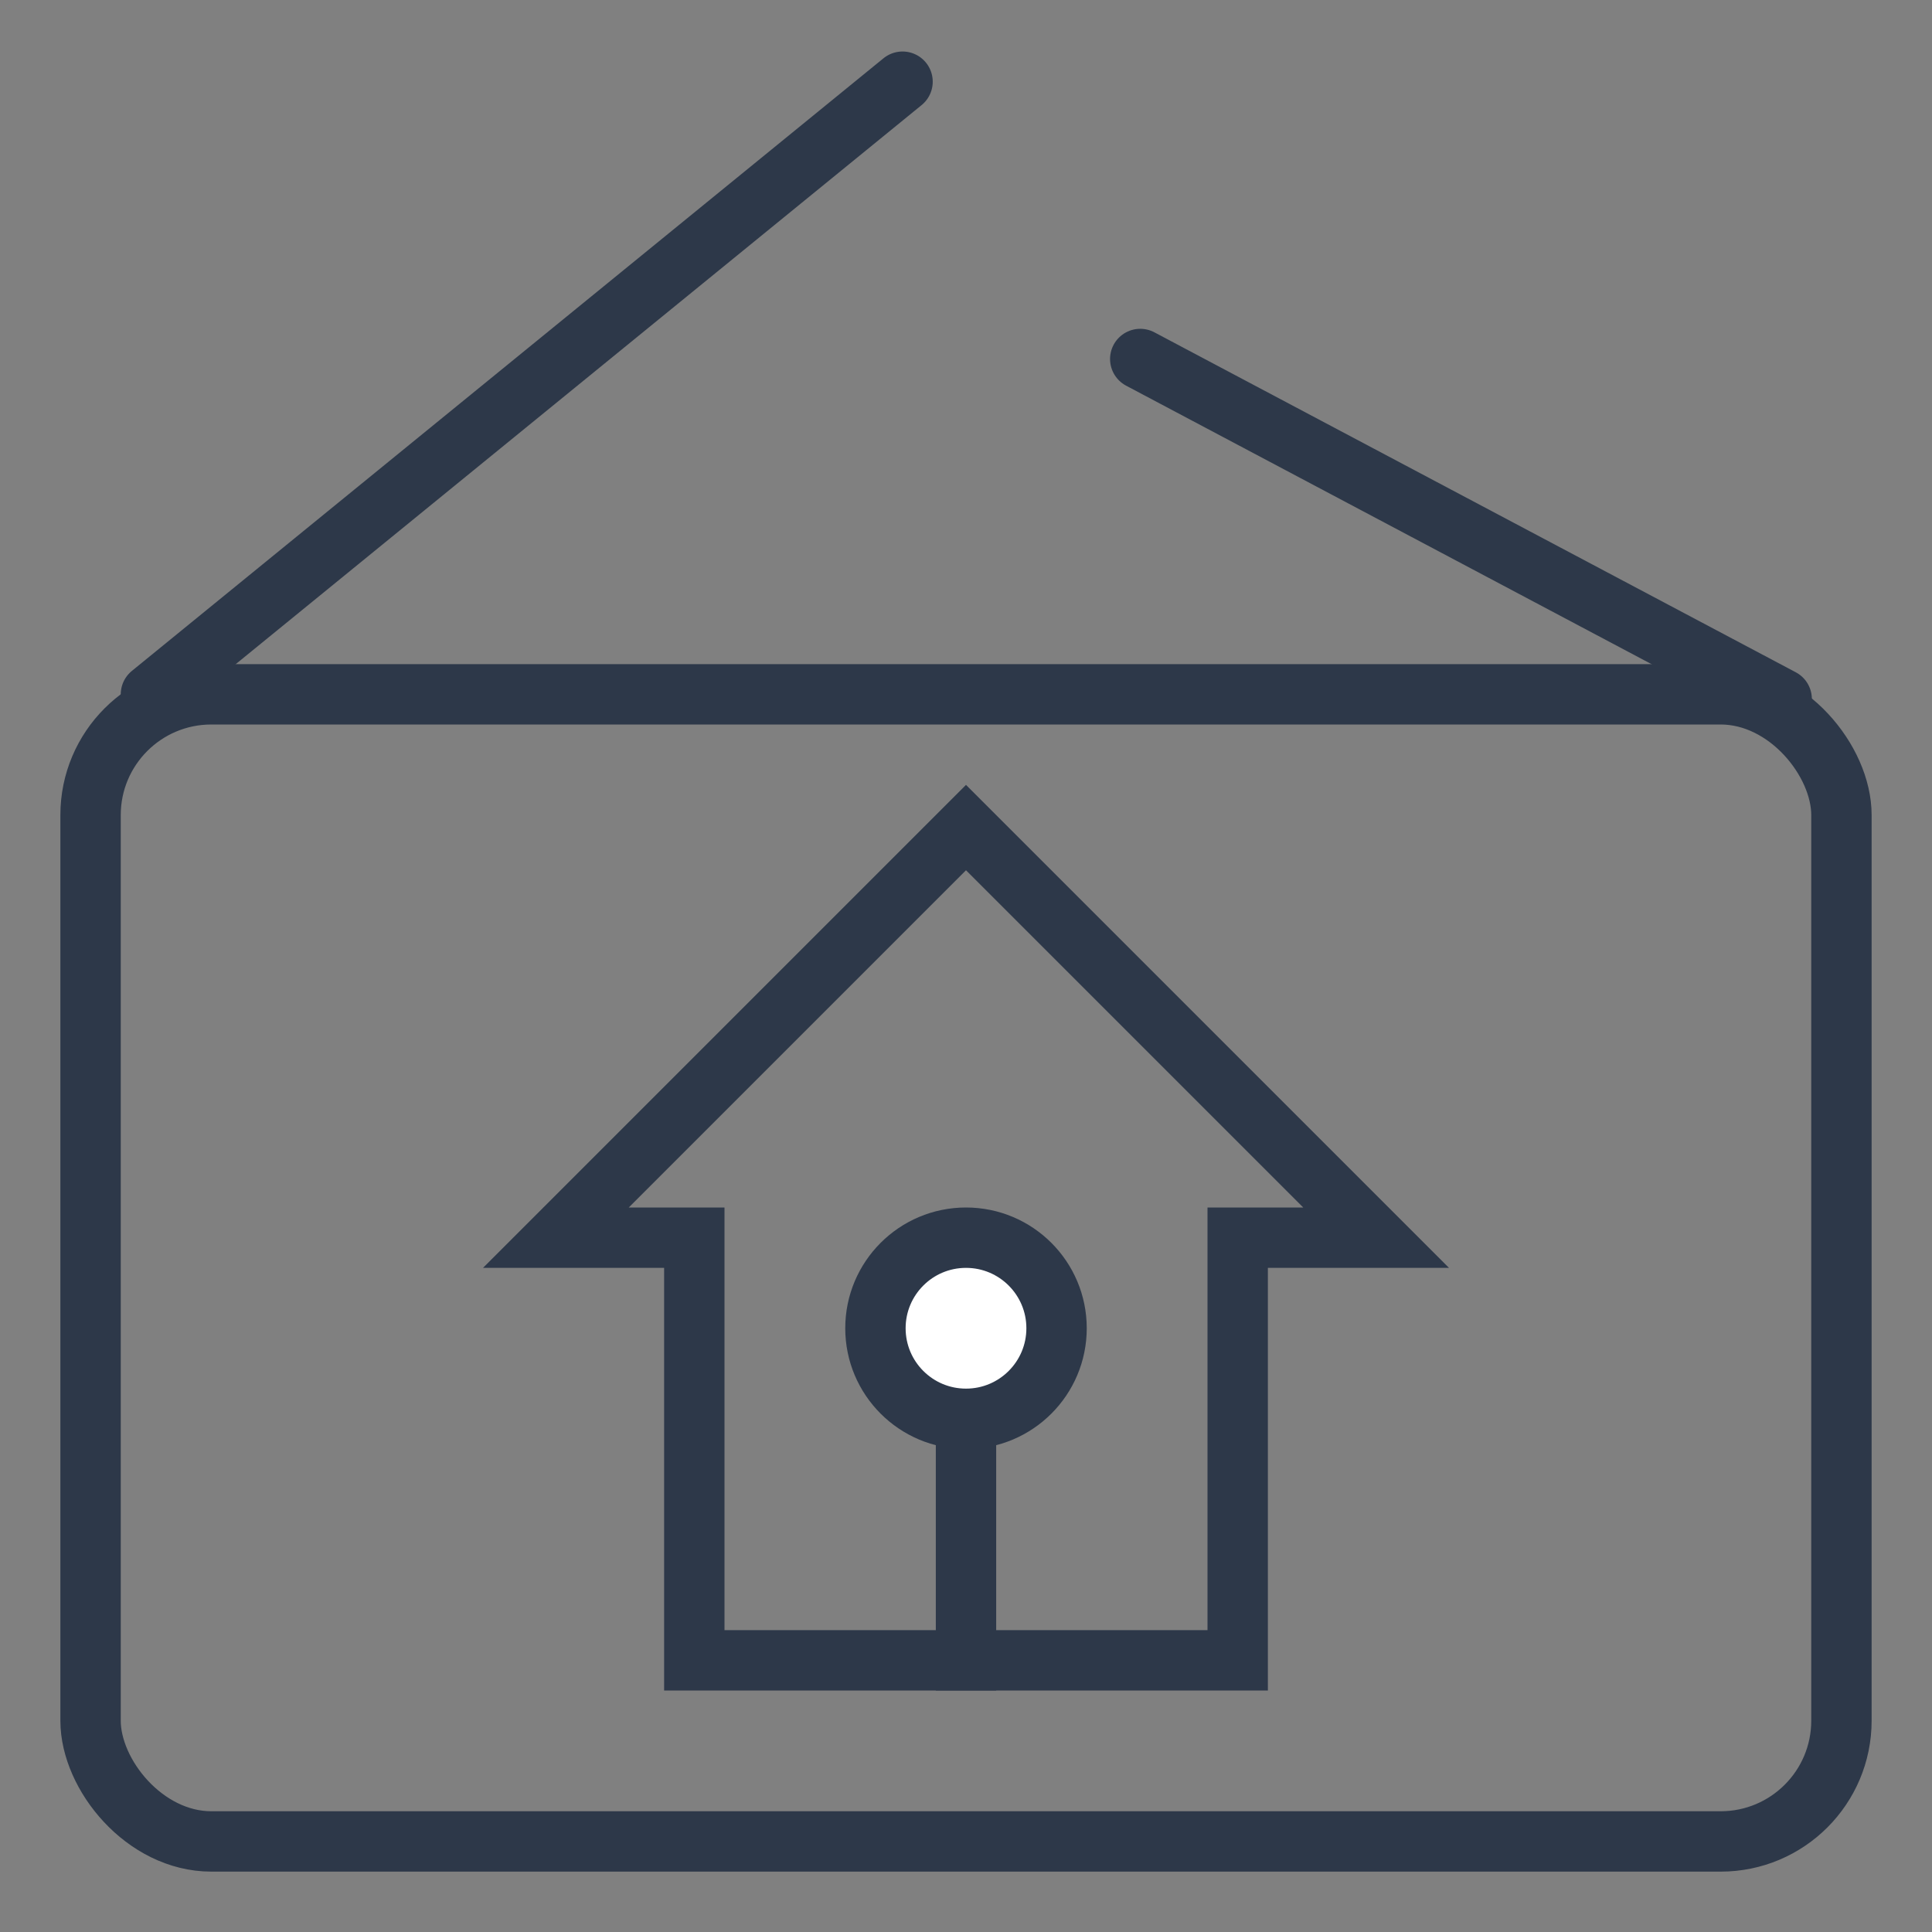 <?xml version="1.0" encoding="UTF-8"?>
<svg width="32px" height="32px" viewBox="0 0 32 32" version="1.1" xmlns="http://www.w3.org/2000/svg" xmlns:xlink="http://www.w3.org/1999/xlink">
    <rect x="0" y="0" width="32" height="32" fill="#808080" stroke="none"/>
    <title>丰富的预置连接能力，开箱即用</title>
    <g id="丰富的预置连接能力，开箱即用" stroke="none" stroke-width="1" fill="none" fill-rule="evenodd">
        <g id="编组" transform="translate(1, 1.353)" stroke="#2D3849">
            <rect id="矩形" x="0.5" y="10.147" width="29" height="19" rx="2"></rect>
            <line x1="1.5" y1="10.147" x2="13.949" y2="0" id="直线" stroke-linecap="round"></line>
            <line x1="17.886" y1="4.593" x2="28.51" y2="10.224" id="直线" stroke-linecap="round"></line>
            <path d="M15,12.354 L21.793,19.147 L19.5,19.147 L19.5,26.147 L10.5,26.147 L10.5,19.147 L8.207,19.147 L15,12.354 Z" id="形状结合"></path>
            <circle id="椭圆形备份-8" fill="#FFFFFF" cx="15" cy="20.647" r="1.5"></circle>
            <line x1="15" y1="22.278" x2="15" y2="26.147" id="直线-2" stroke-linecap="square"></line>
        </g>
    </g>
</svg>
